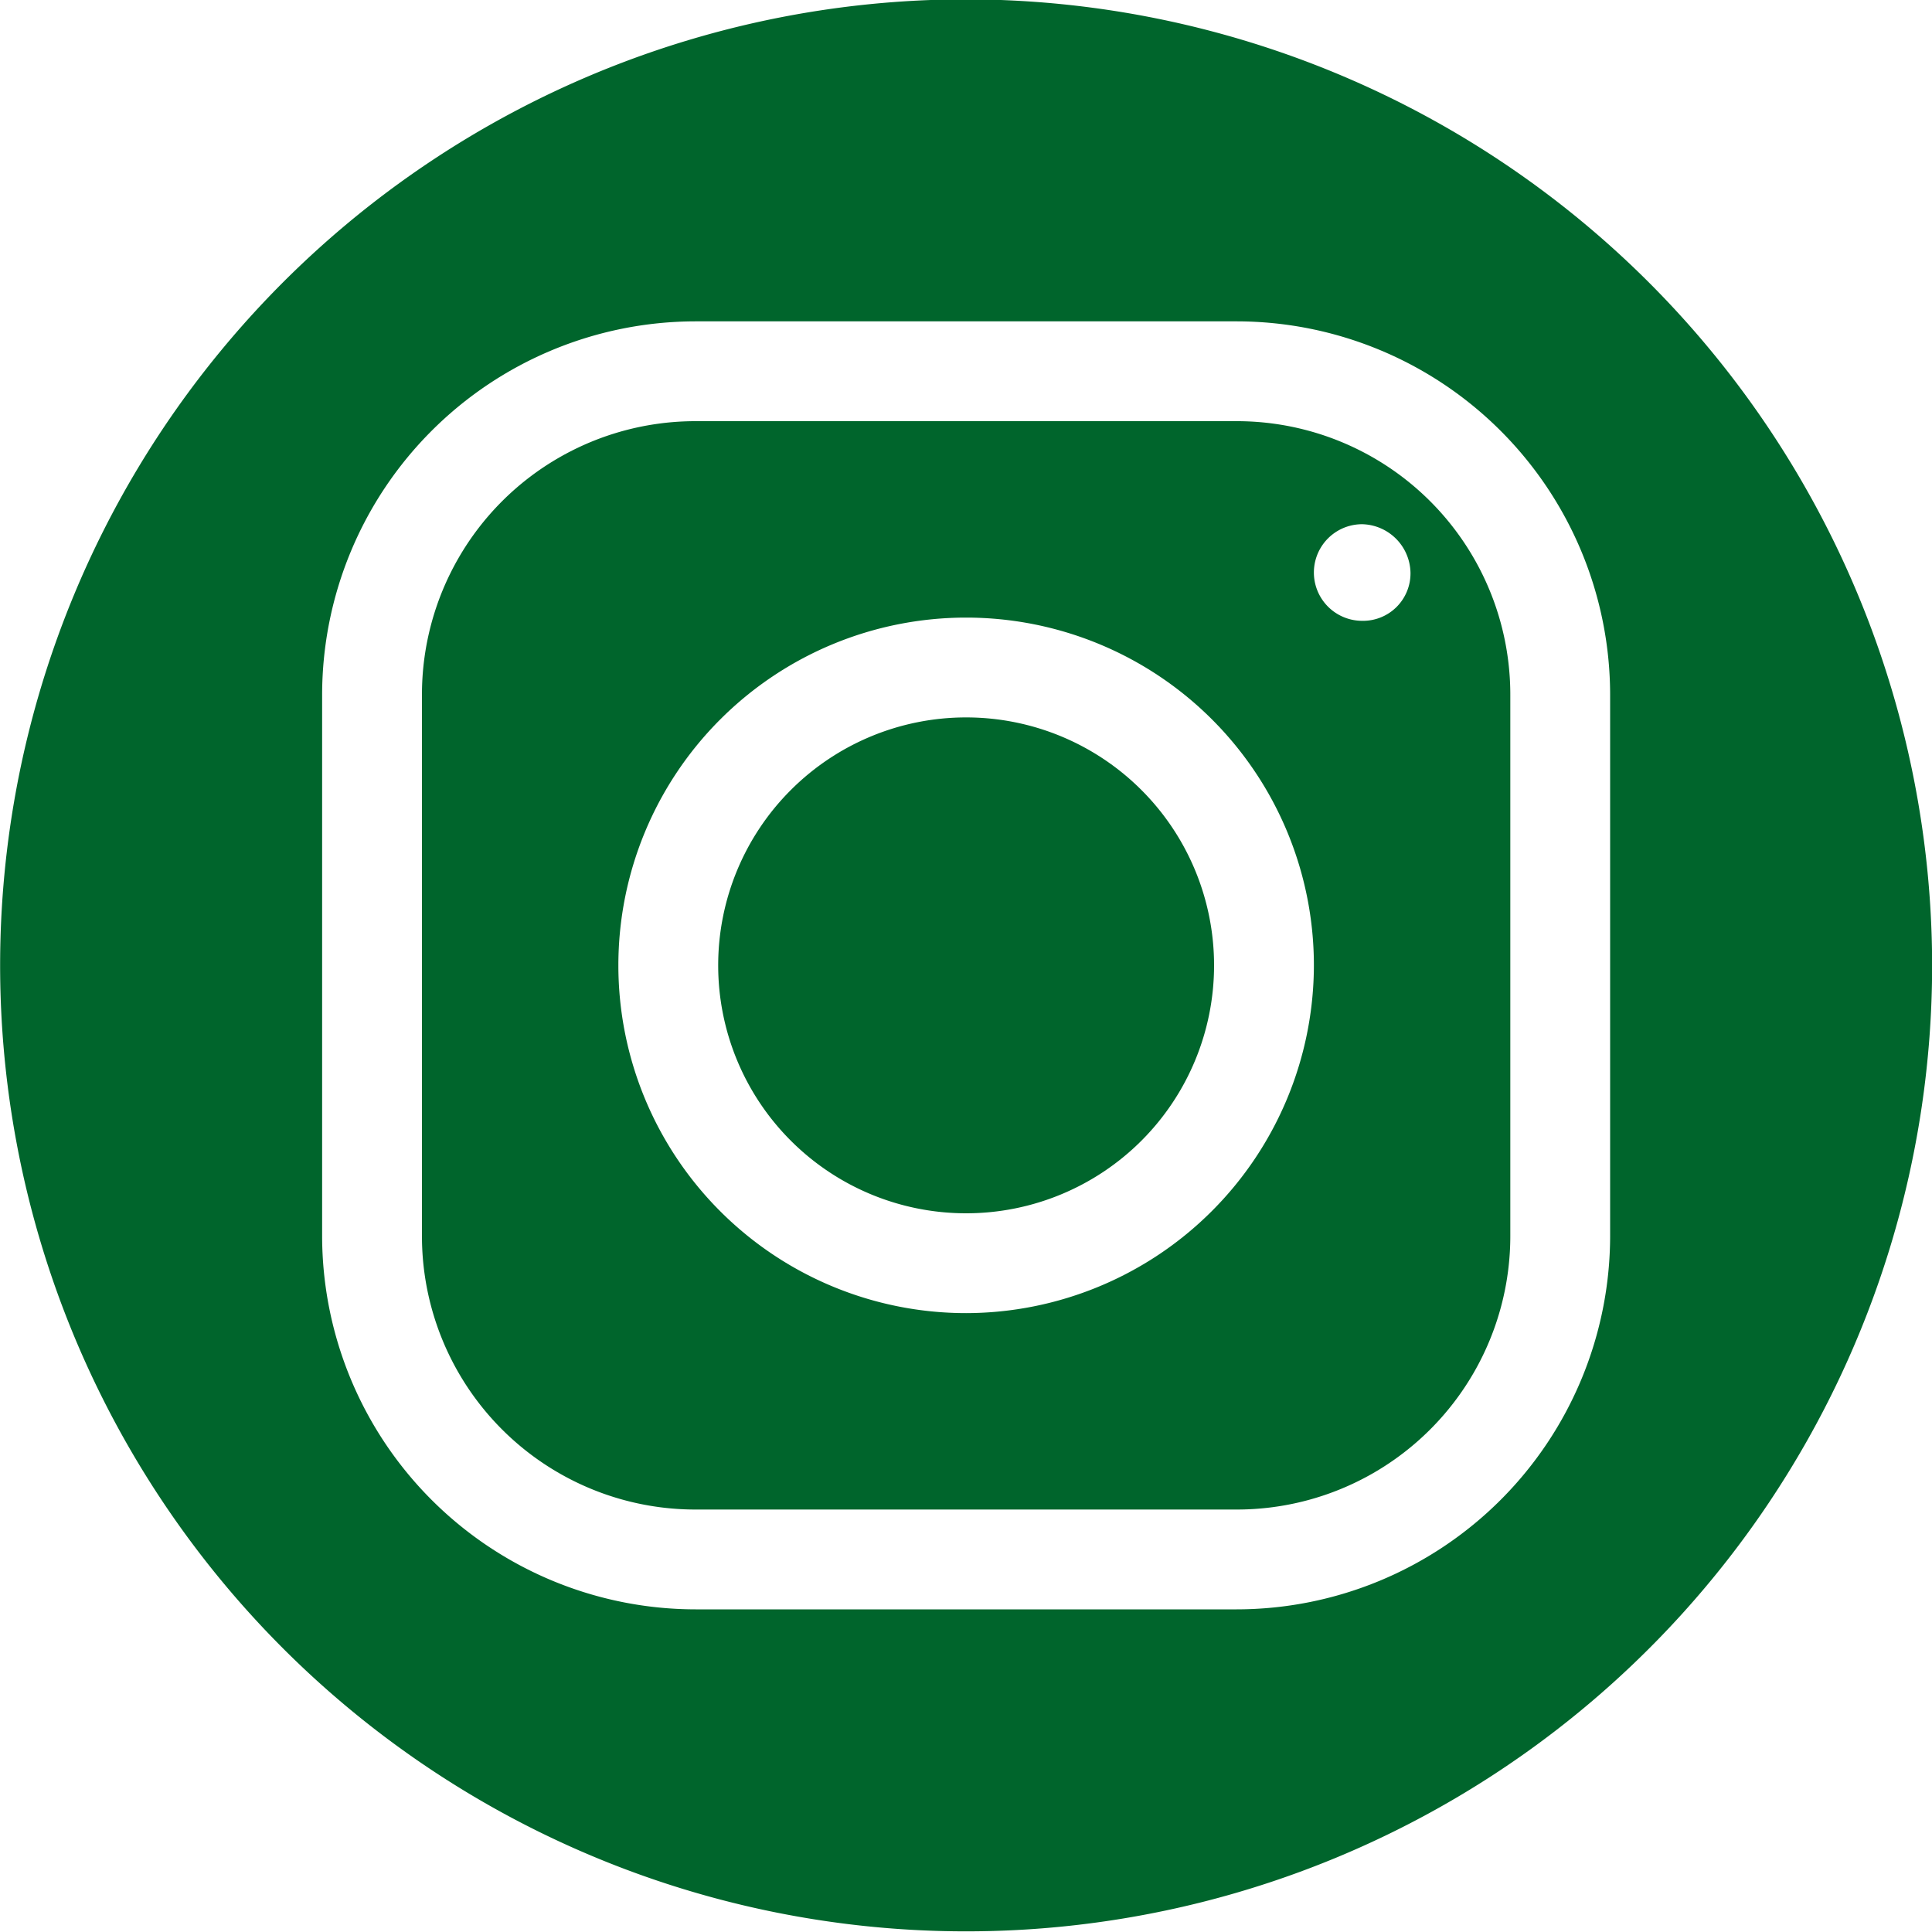 <?xml version="1.0"?>
<svg xmlns="http://www.w3.org/2000/svg" xmlns:xlink="http://www.w3.org/1999/xlink" width="60" height="60" viewBox="0 0 60 60"><defs><clipPath id="a"><rect width="60" height="60"/></clipPath></defs><g clip-path="url(#a)"><g transform="translate(-1287.596 -2333.92)"><path d="M1326,2347h-16.8a8.493,8.493,0,0,0-8.5,8.5v16.8a8.493,8.493,0,0,0,8.5,8.5H1326a8.493,8.493,0,0,0,8.5-8.5h0v-16.8a8.493,8.493,0,0,0-8.5-8.5Zm-8.4,27.7a10.8,10.8,0,1,1,10.8-10.8h0a10.819,10.819,0,0,1-10.8,10.8Zm12.3-21.5a1.5,1.5,0,0,1,0-3h0a1.538,1.538,0,0,1,1.5,1.5,1.473,1.473,0,0,1-1.5,1.5Z" fill="#00652c"/><path d="M1317.6,2356.2h0a7.7,7.7,0,0,0,0,15.4,7.7,7.7,0,0,0,0-15.4Z" fill="#00652c"/><path d="M1317.6,2333.9a30,30,0,1,0,30,30h0A30.024,30.024,0,0,0,1317.6,2333.9Zm20,38.4a11.608,11.608,0,0,1-11.6,11.6h-16.8a11.608,11.608,0,0,1-11.6-11.6v-16.8a11.608,11.608,0,0,1,11.6-11.6H1326a11.608,11.608,0,0,1,11.6,11.6Z" fill="#00652c"/></g></g></svg>
